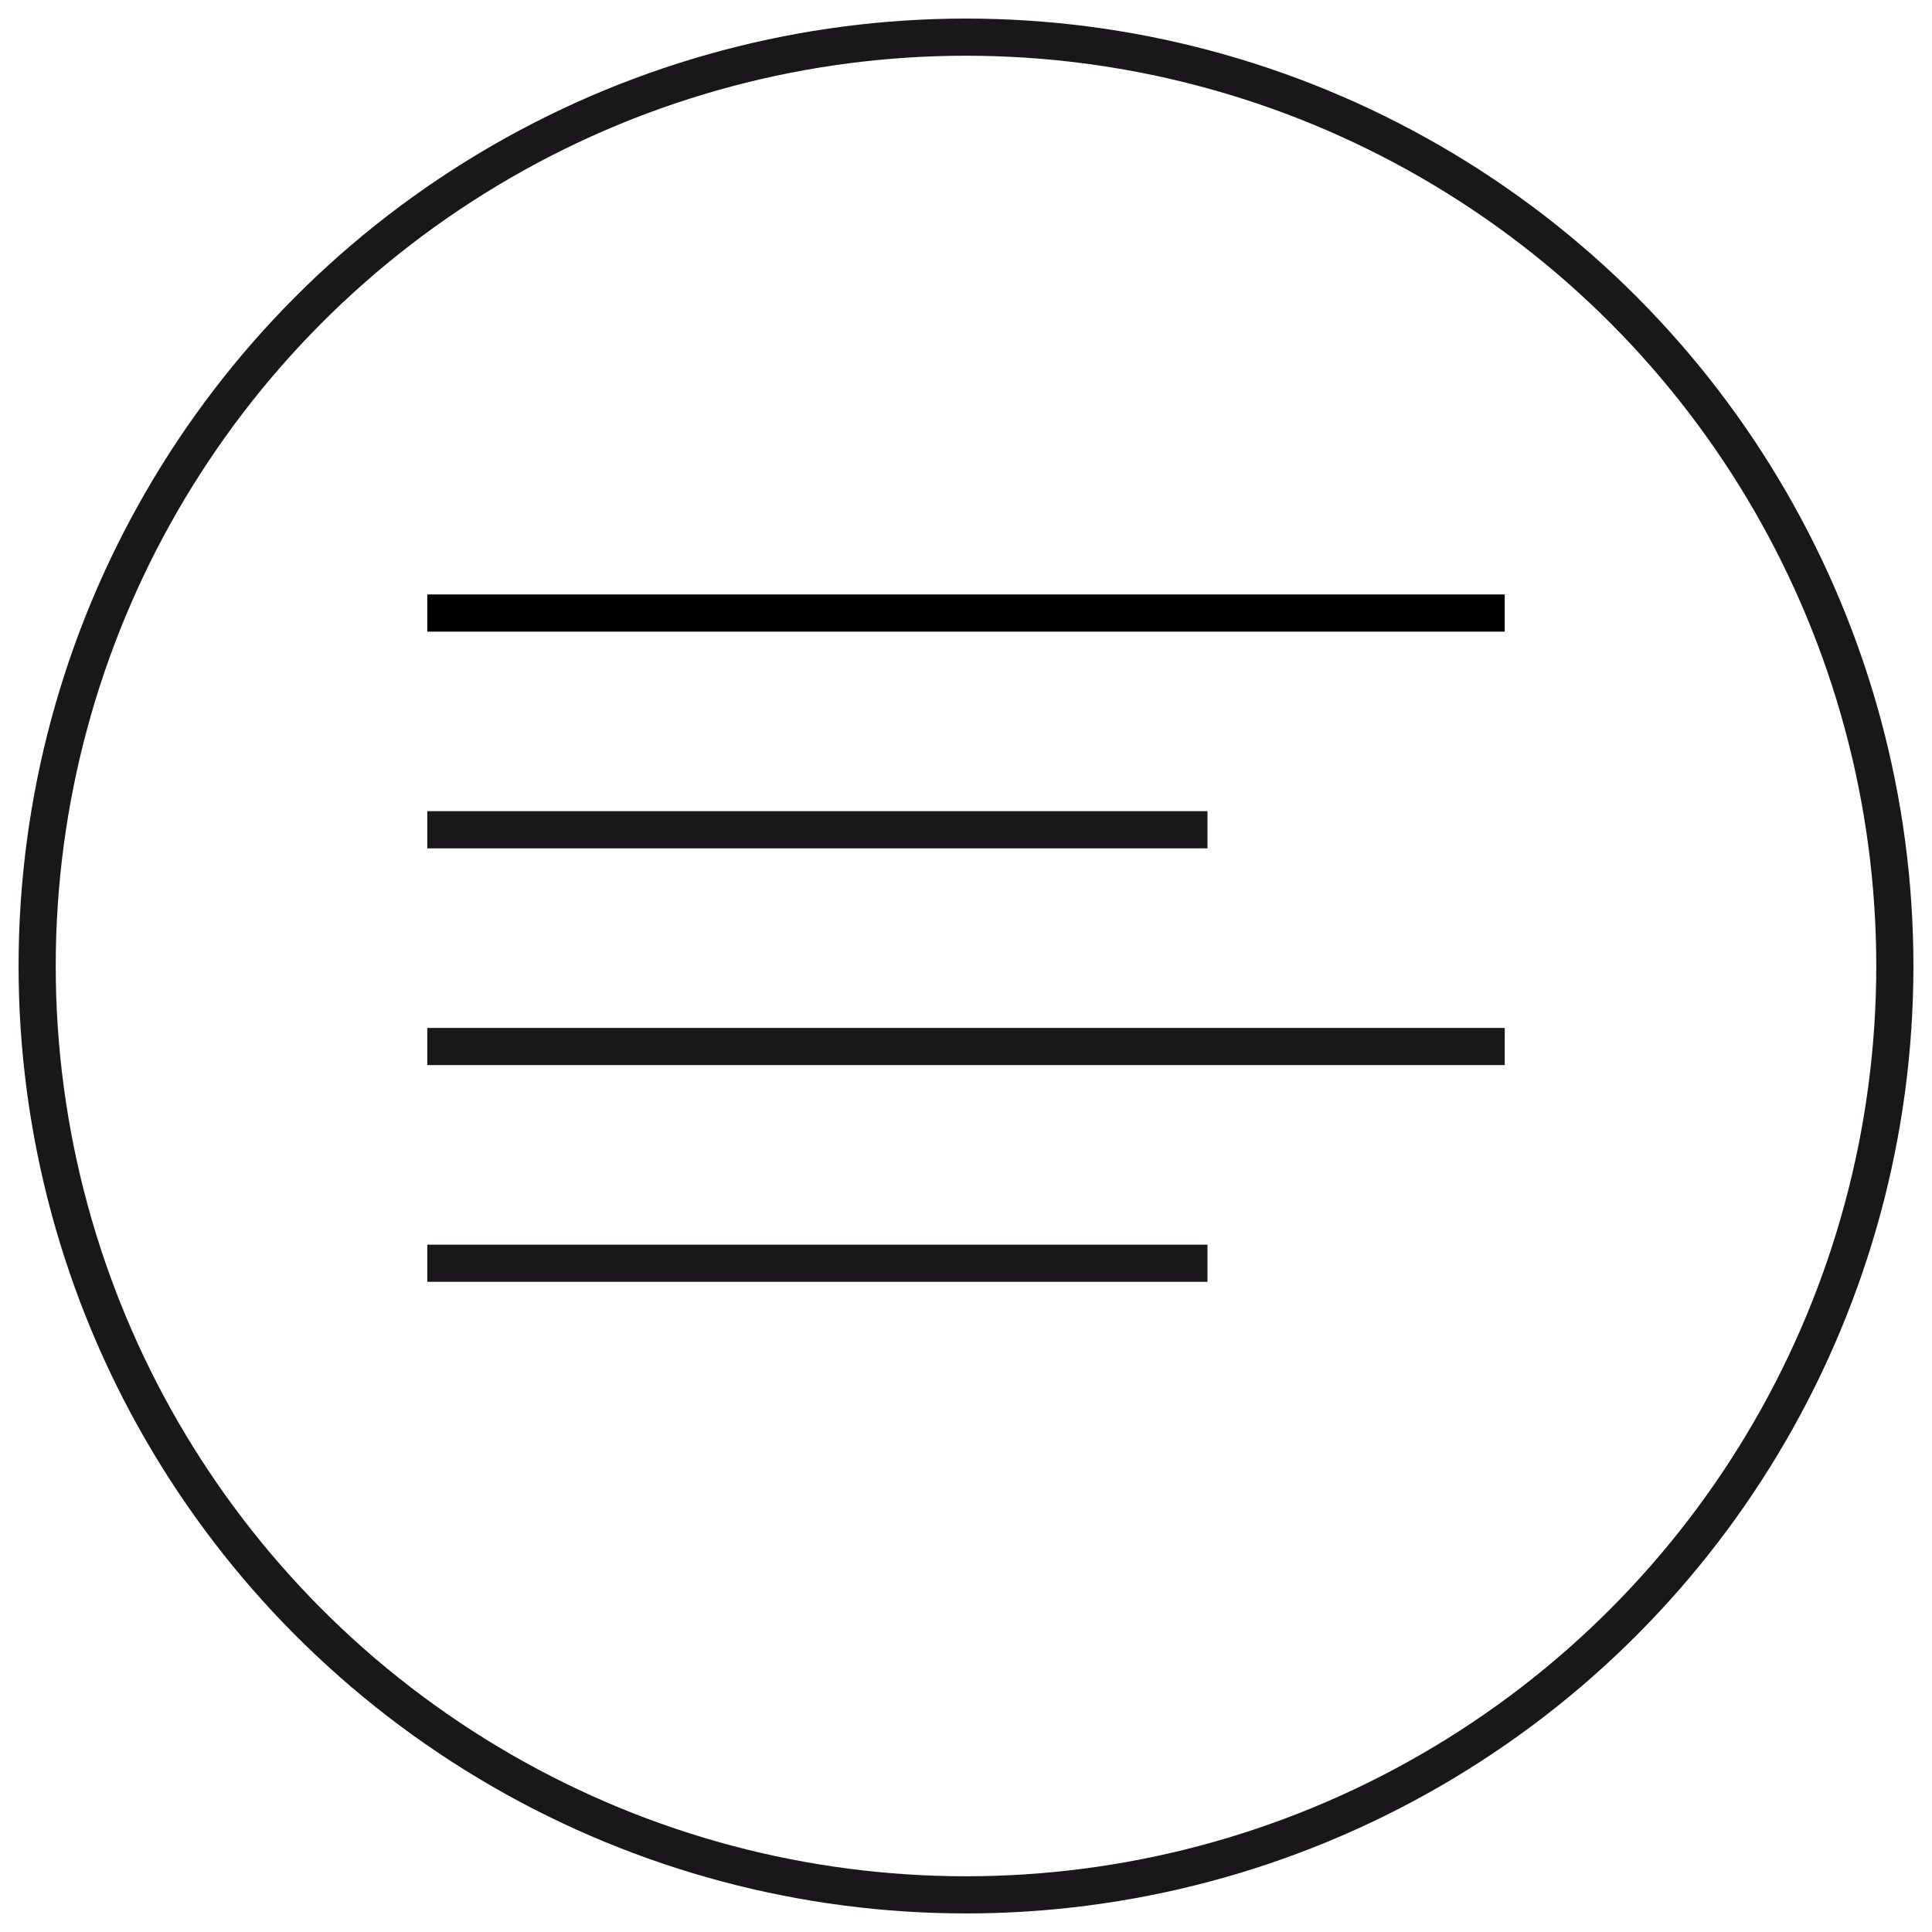 <?xml version="1.0" encoding="utf-8"?>
<!-- Generator: Adobe Illustrator 17.0.0, SVG Export Plug-In . SVG Version: 6.00 Build 0)  -->
<!DOCTYPE svg PUBLIC "-//W3C//DTD SVG 1.1//EN" "http://www.w3.org/Graphics/SVG/1.1/DTD/svg11.dtd">
<svg version="1.1" xmlns="http://www.w3.org/2000/svg" xmlns:xlink="http://www.w3.org/1999/xlink" x="0px" y="0px" width="52px"
	 height="52px" viewBox="0 0 52 52" enable-background="new 0 0 52 52" xml:space="preserve">
<g id="Capa_2" display="none">
</g>
<g id="Capa_1">
	<g>
		<g>
			<circle fill="none" stroke="#1A171B" cx="26" cy="26" r="25"/>
		</g>
		<line fill="none" stroke="#000000" stroke-width="1.001" stroke-miterlimit="10" x1="11.5" y1="16.5" x2="40.5" y2="16.5"/>
		<line fill="none" stroke="#1A171B" stroke-width="1.001" x1="11.5" y1="22.333" x2="32.5" y2="22.333"/>
		<line fill="none" stroke="#1A171B" x1="11.5" y1="28.167" x2="40.5" y2="28.167"/>
		<line fill="none" stroke="#1A171B" x1="11.5" y1="34" x2="32.5" y2="34"/>
	</g>
</g>
</svg>
